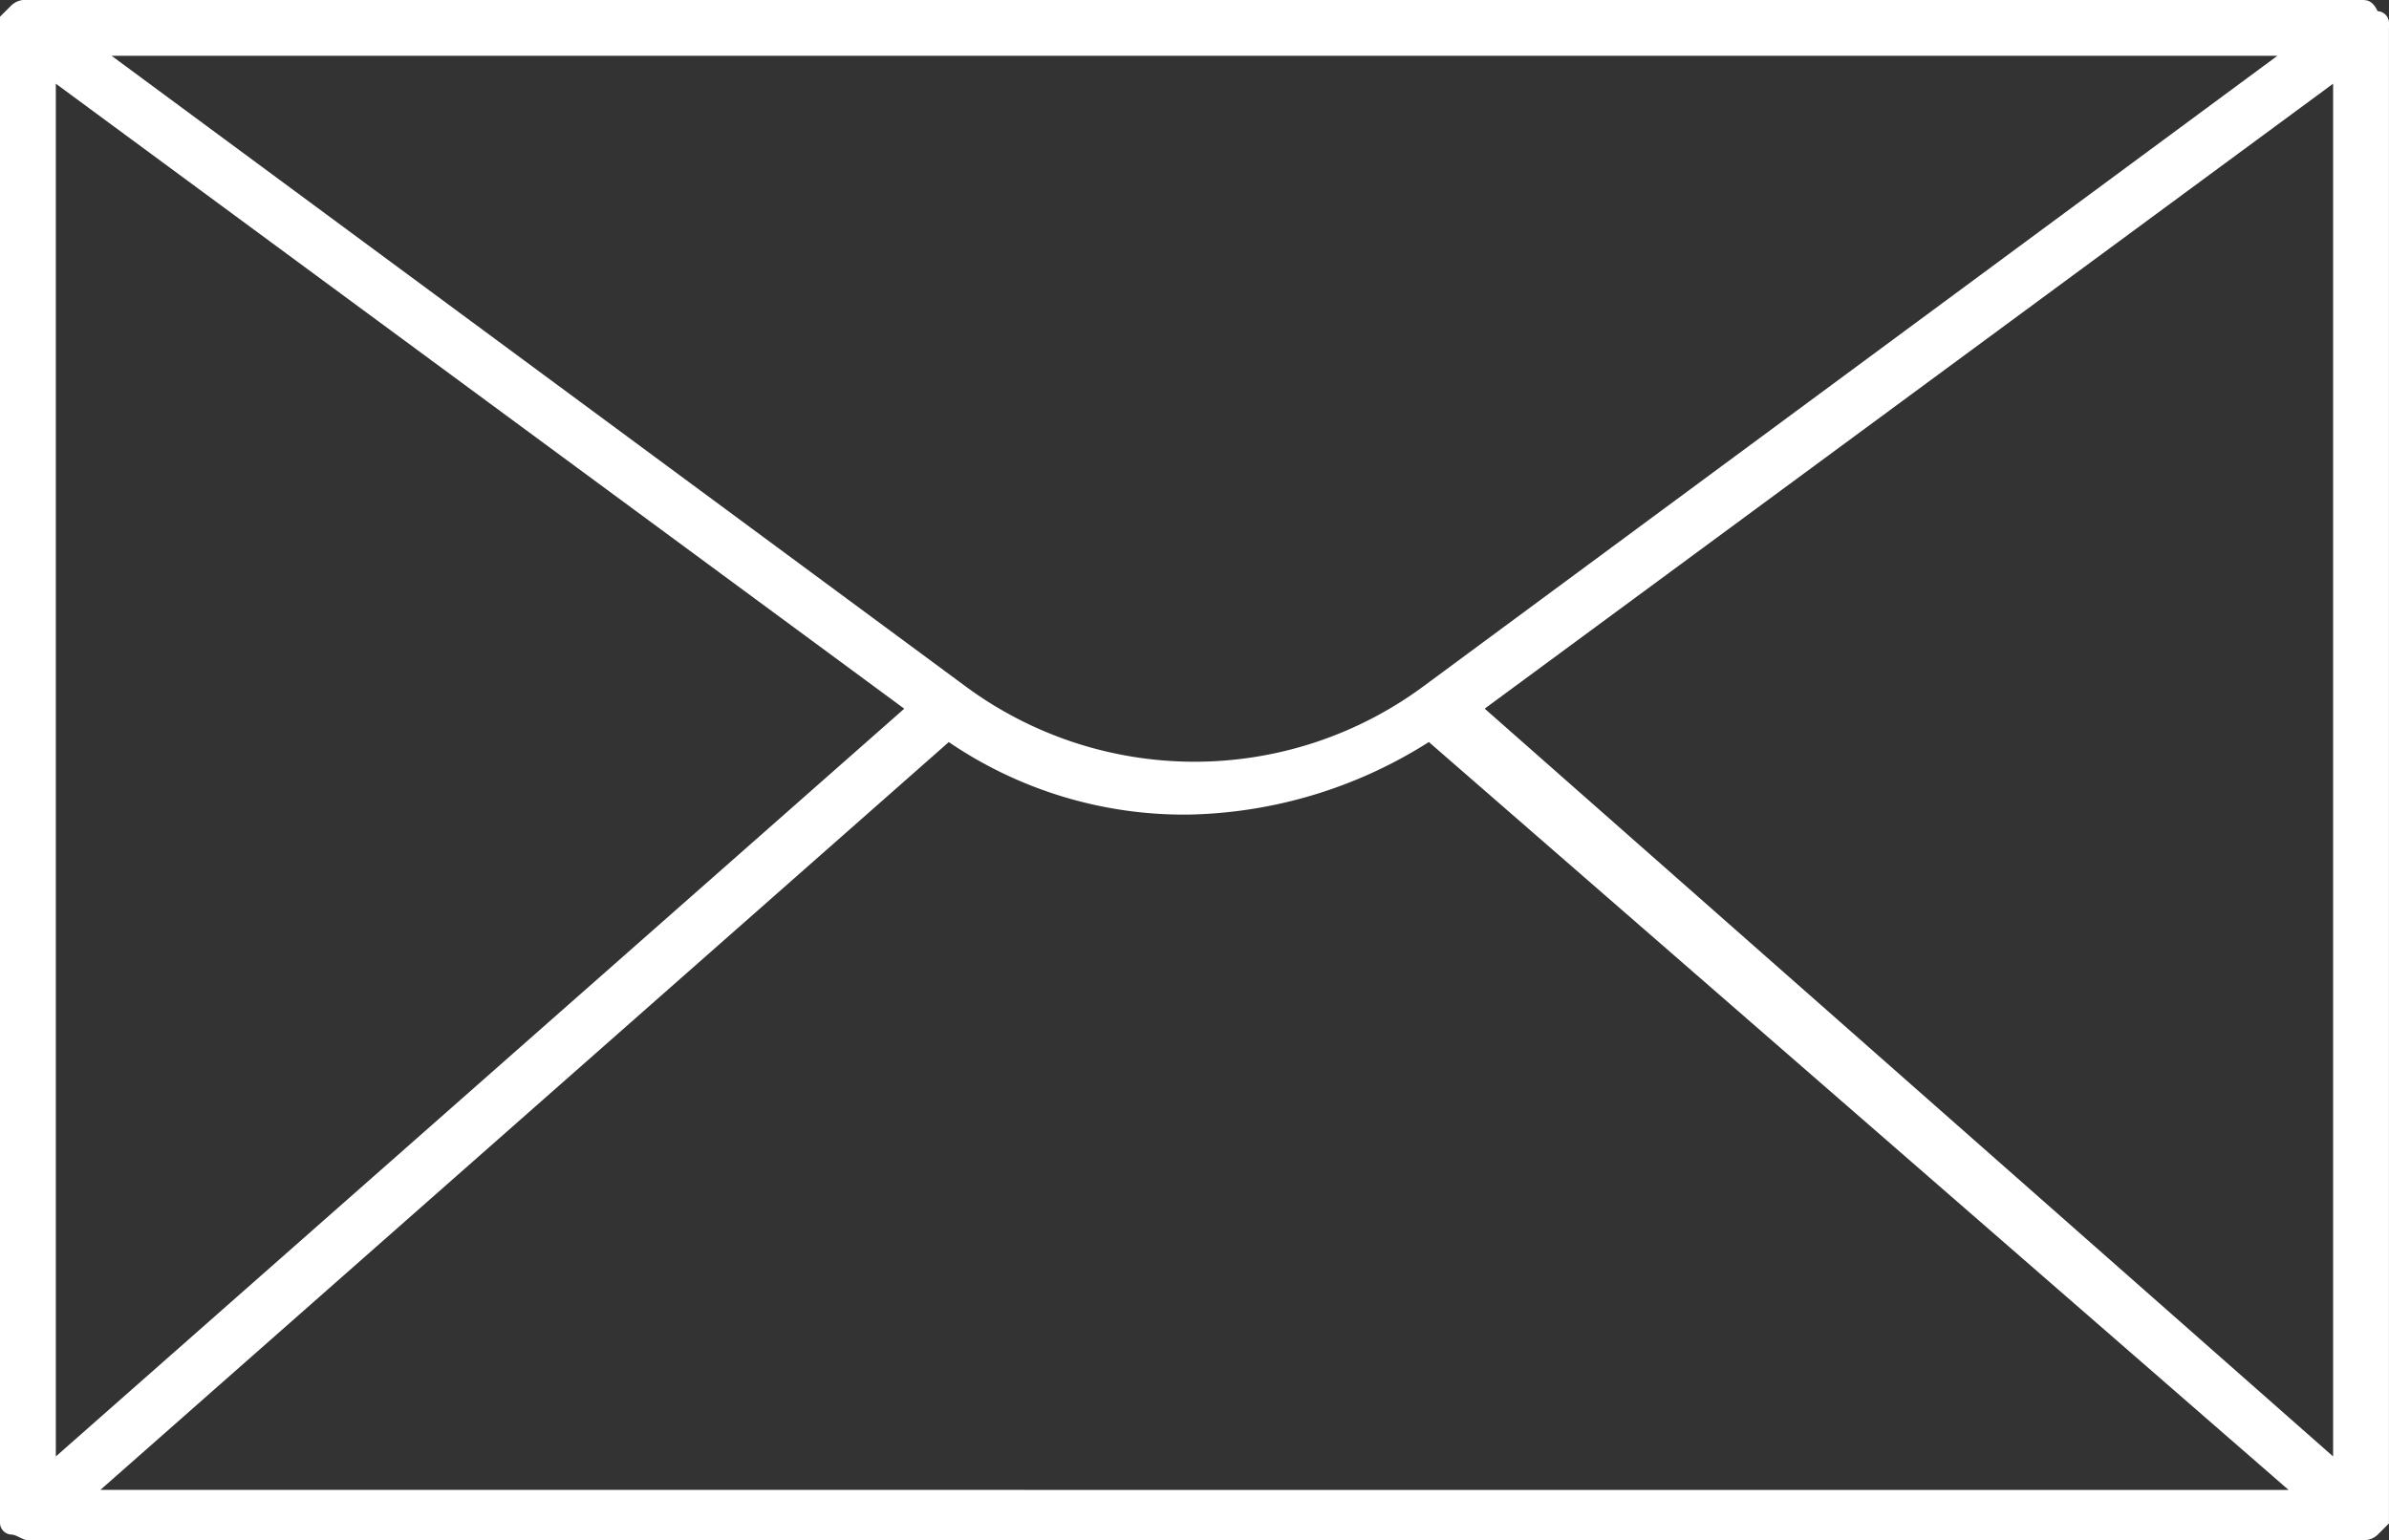 <svg xmlns="http://www.w3.org/2000/svg" viewBox="0 0 53.655 34.6"><rect x="0" y="0" width="53.655" height="34.6" fill="#333333" stroke="none"/><defs><style>.a{fill:#fff;}</style></defs><path class="a" d="M53.655.627V.5h0A.27.27,0,0,0,53.4.251h0C53.279,0,53.154,0,53.028,0H.627A.461.461,0,0,0,.251.125h0L0,.376H0V34.224H0a.27.27,0,0,0,.251.251h0c.125,0,.251.125.376.125h52.4a.461.461,0,0,0,.376-.125h0l.251-.251h0V.627ZM52.4,32.72l-19.055-16.8L52.4,1.88ZM51.148,1.254,31.967,15.42a8.651,8.651,0,0,1-10.28,0L2.507,1.254ZM1.254,1.88,20.309,15.921,1.254,32.72Zm1,31.591,19.055-16.8A9.387,9.387,0,0,0,26.7,18.3a10.431,10.431,0,0,0,5.391-1.63L51.4,33.472Z"/></svg>